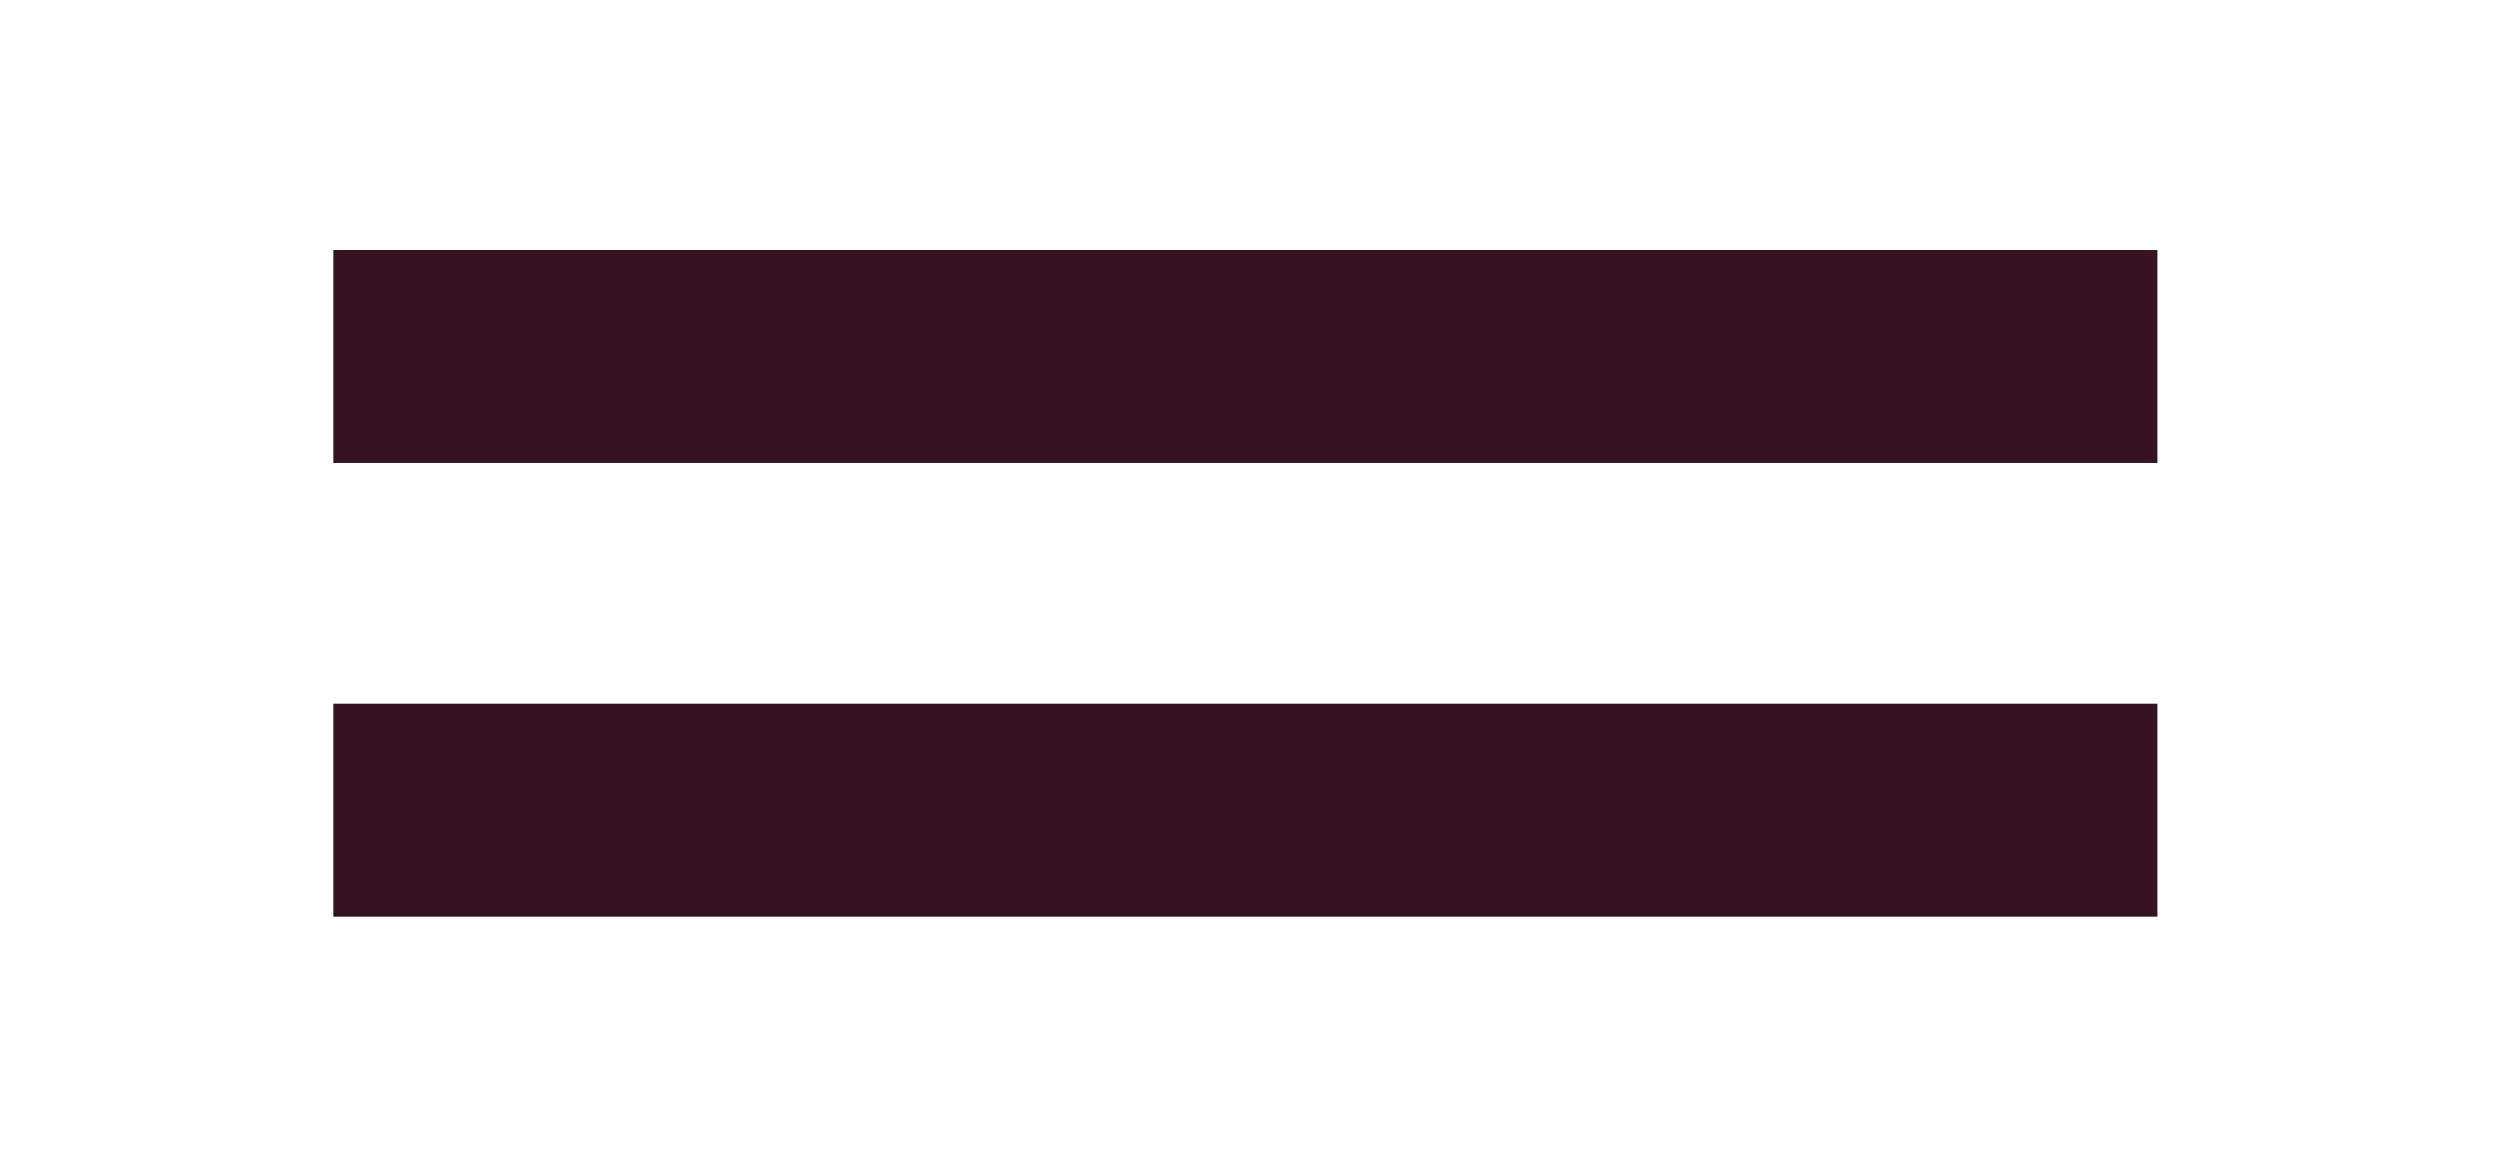 <?xml version="1.0" encoding="UTF-8"?> <svg xmlns:inkscape="http://www.inkscape.org/namespaces/inkscape" xmlns:sodipodi="http://sodipodi.sourceforge.net/DTD/sodipodi-0.dtd" xmlns:dc="http://purl.org/dc/elements/1.1/" xmlns:cc="http://creativecommons.org/ns#" xmlns:rdf="http://www.w3.org/1999/02/22-rdf-syntax-ns#" xmlns:svg="http://www.w3.org/2000/svg" xmlns="http://www.w3.org/2000/svg" xmlns:xlink="http://www.w3.org/1999/xlink" version="1.1" id="svg2" inkscape:export-filename="la_maison.png" inkscape:export-ydpi="96" x="0px" y="0px" viewBox="0 0 27 12.7" style="enable-background:new 0 0 27 12.7;" xml:space="preserve"> <style type="text/css"> .st0{fill:#371322;} </style> <g> <rect x="3.6" y="2.7" class="st0" width="19.7" height="2.3"></rect> <rect x="3.6" y="7.6" class="st0" width="19.7" height="2.3"></rect> </g> </svg> 